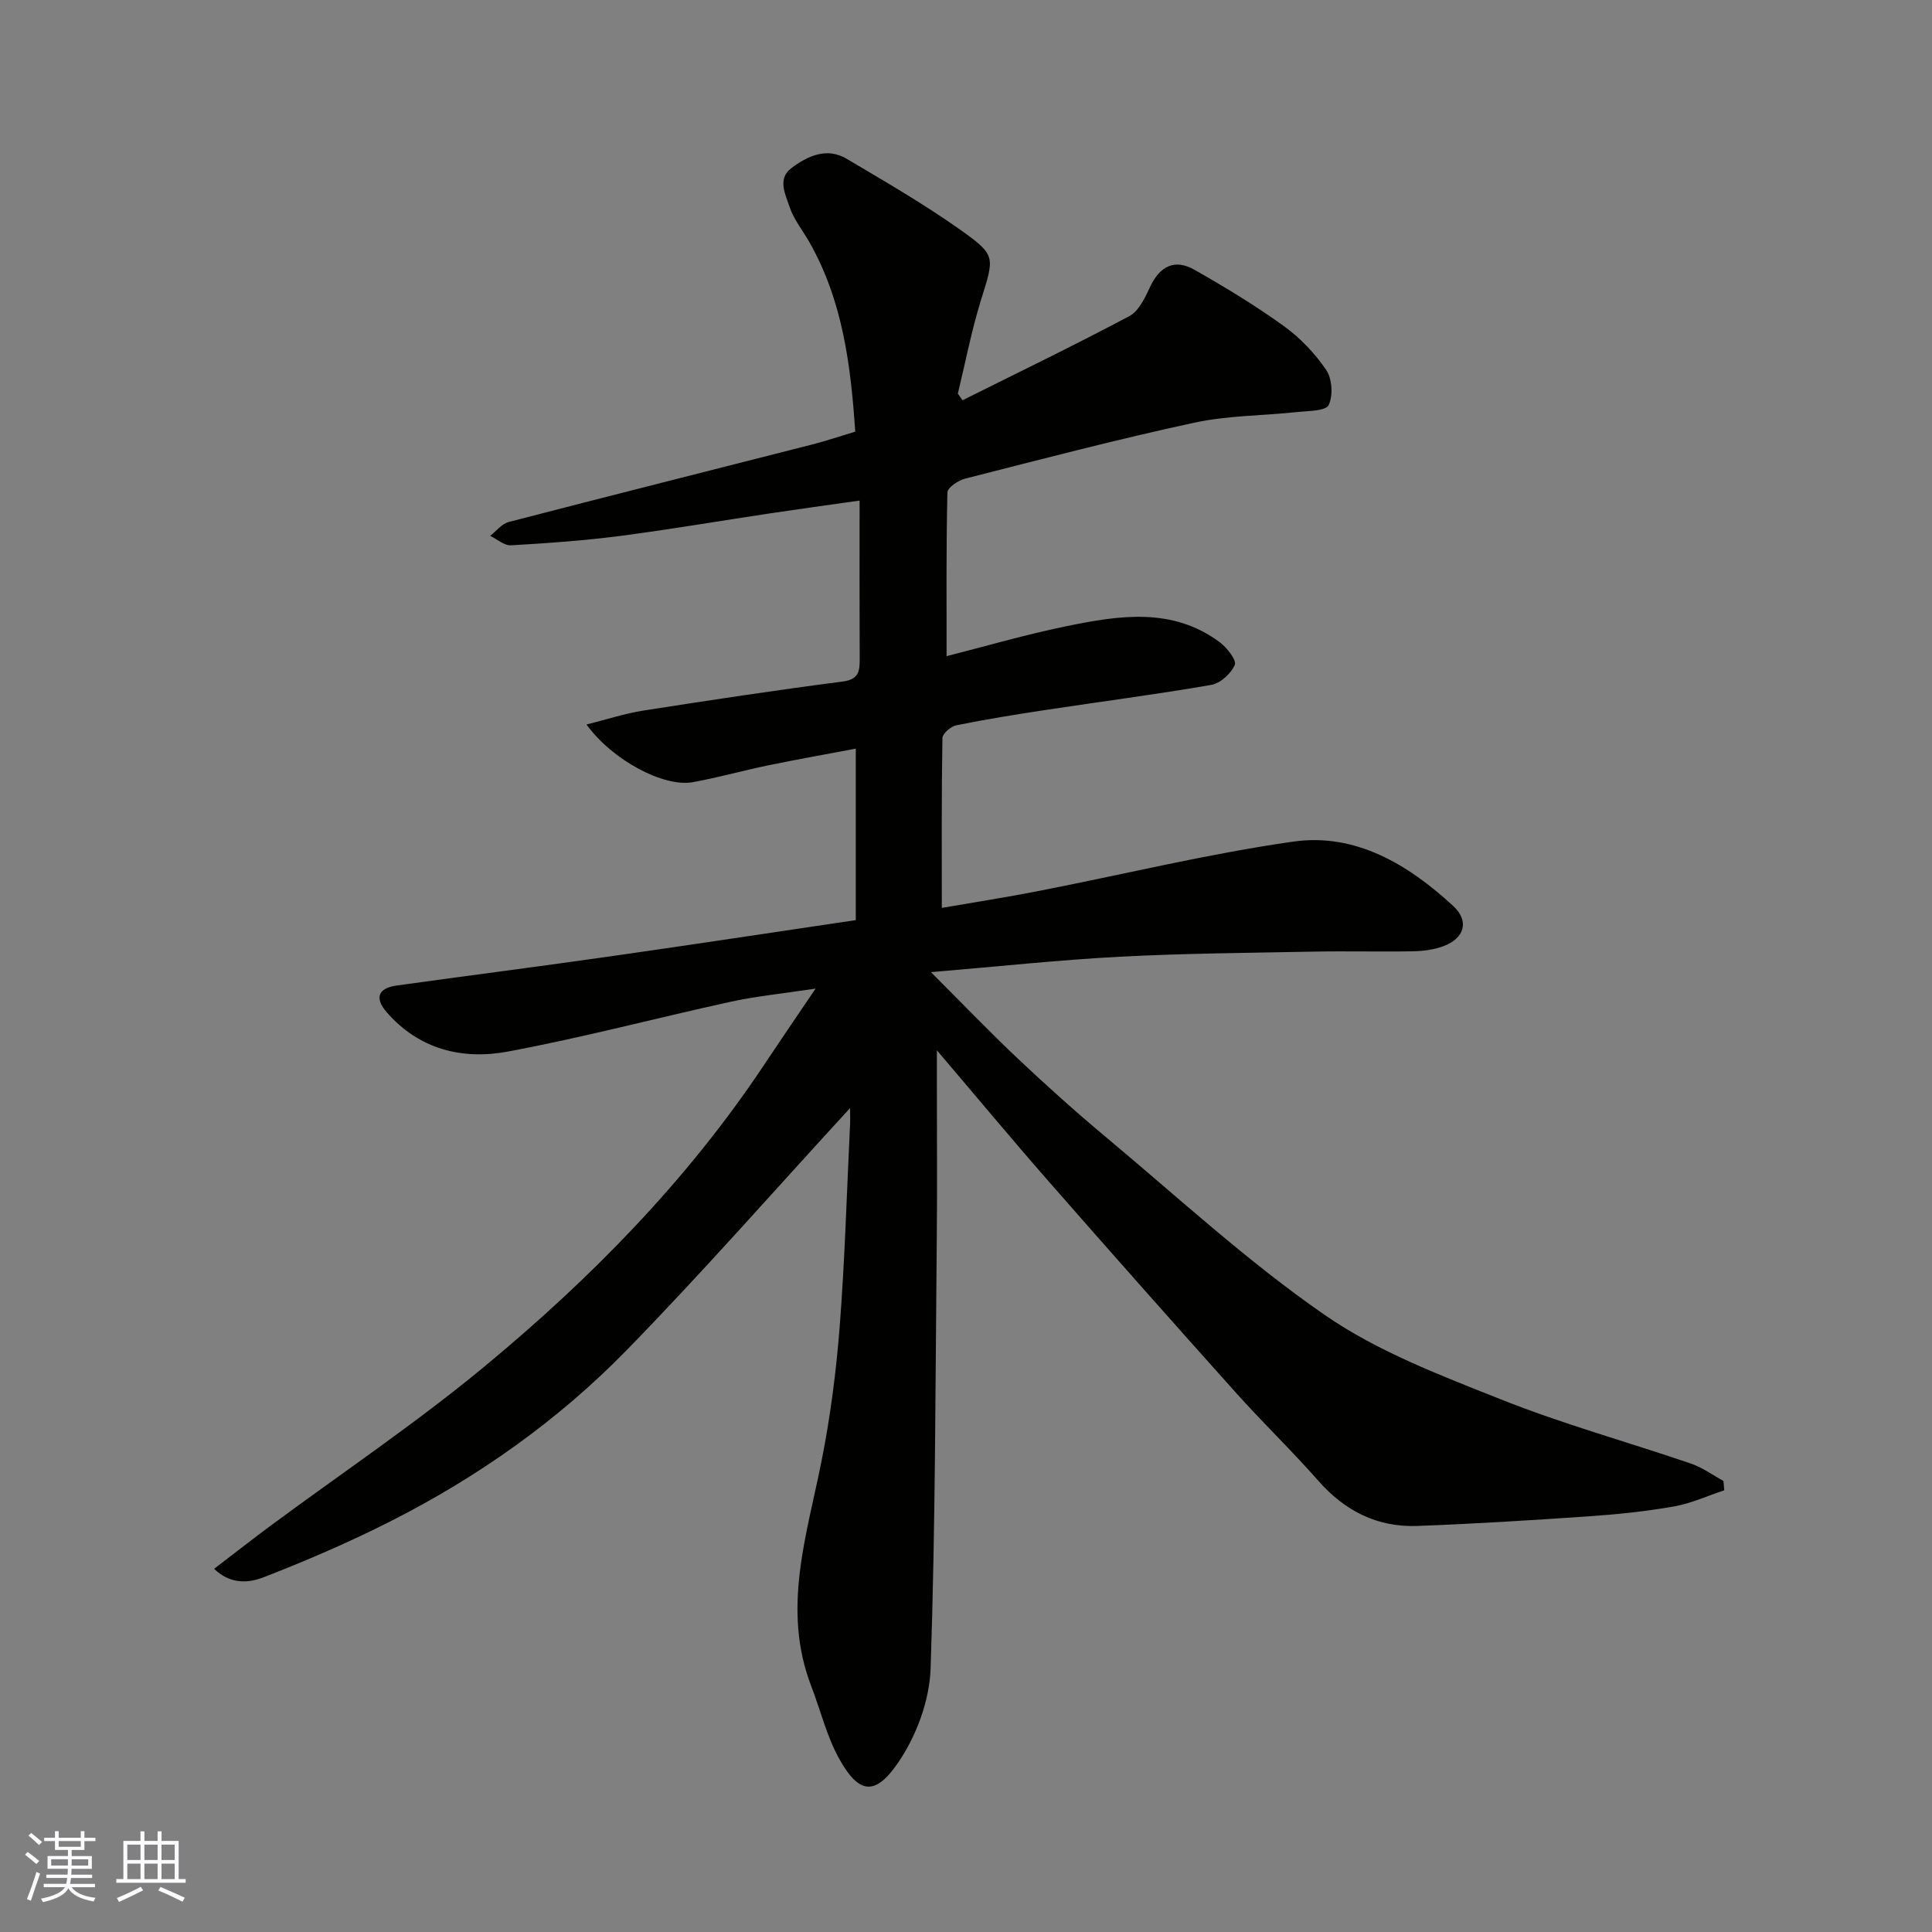 <svg enable-background="new 0 0 400 400" viewBox="0 0 400 400" xmlns="http://www.w3.org/2000/svg"><rect x="0" y="0" width="400" height="400" fill="#808080" stroke="none"/><path d="m176 229.41c-15.46 16.82-30.46 33.94-46.34 50.21-14.15 14.48-30.66 26.15-48.75 35.32-8.53 4.32-17.35 8.13-26.27 11.59-2.89 1.12-6.71 1.72-10.31-1.72 4.04-3.09 7.71-5.97 11.46-8.75 14.83-10.99 30.22-21.31 44.42-33.06 22.02-18.22 42.01-38.53 57.95-62.48 3.24-4.87 6.55-9.71 10.7-15.84-6.86 1.04-12.26 1.56-17.52 2.71-15.42 3.37-30.7 7.44-46.21 10.33-9.41 1.75-18.39-.44-25.1-8.19-2.52-2.91-1.74-4.96 2.11-5.49 14.91-2.07 29.84-3.98 44.73-6.11 16.51-2.35 33-4.87 50.31-7.43 0-11.42 0-23.11 0-35.5-5.74 1.09-11.88 2.17-18 3.43-5.26 1.08-10.45 2.55-15.73 3.51-6.05 1.1-16.69-4.57-22.02-11.94 4.18-1.04 7.92-2.28 11.76-2.88 13.73-2.15 27.47-4.23 41.25-6.01 3.37-.44 3.56-2.12 3.55-4.68-.05-10.59-.02-21.17-.02-32.79-7.12 1.01-12.85 1.79-18.56 2.65-10.34 1.55-20.65 3.32-31.02 4.67-7.49.97-15.05 1.51-22.6 1.94-1.39.08-2.86-1.27-4.3-1.96 1.26-.98 2.39-2.49 3.81-2.86 20.94-5.44 41.92-10.71 62.88-16.06 2.82-.72 5.58-1.66 8.89-2.65-.92-13.56-2.54-27.05-9.54-39.31-1.38-2.41-3.21-4.66-4.06-7.23-.85-2.56-2.58-5.83.39-8.04 3.34-2.49 7.3-4.36 11.42-1.92 7.99 4.73 16.06 9.4 23.63 14.77 7.42 5.26 6.95 5.56 4.16 14.59-1.95 6.31-3.2 12.84-4.76 19.27.32.46.65.91.97 1.37 11.54-5.76 23.16-11.37 34.55-17.43 1.98-1.05 3.26-3.86 4.32-6.11 2.01-4.26 5.09-5.78 9.13-3.49 6.33 3.6 12.6 7.4 18.5 11.65 3.39 2.44 6.45 5.65 8.79 9.1 1.24 1.82 1.46 5.32.52 7.27-.6 1.24-4.18 1.2-6.45 1.44-7.14.77-14.44.71-21.41 2.22-15.89 3.43-31.63 7.56-47.39 11.57-1.44.36-3.67 1.86-3.69 2.87-.26 11.24-.17 22.48-.17 33.89 7.93-2.01 16.34-4.47 24.89-6.22 10.84-2.21 21.85-3.98 31.69 3.36 1.48 1.11 3.5 3.69 3.09 4.66-.76 1.8-2.98 3.82-4.87 4.15-11.43 1.98-22.95 3.47-34.43 5.21-6.13.93-12.26 1.92-18.34 3.15-1.14.23-2.87 1.71-2.89 2.63-.2 11.57-.13 23.14-.13 35.18 6.28-1.09 13.14-2.15 19.95-3.48 17.6-3.43 35.06-7.71 52.78-10.24 12.95-1.85 23.8 4.73 33.11 13.28 3.44 3.15 2.41 6.71-1.97 8.36-1.94.73-4.14 1.02-6.23 1.06-6.83.13-13.67-.06-20.5.07-13.44.26-26.88.36-40.3 1.06-12.57.66-25.1 2.02-39.09 3.19 6.6 6.6 12.18 12.42 18.04 17.95 5.88 5.54 11.9 10.95 18.1 16.13 14.99 12.52 29.43 25.87 45.44 36.93 10.96 7.57 23.94 12.48 36.46 17.46 12.82 5.11 26.21 8.8 39.29 13.27 2.38.81 4.51 2.38 6.75 3.6.06.65.11 1.29.17 1.94-3.46 1.14-6.84 2.71-10.38 3.34-5.8 1.02-11.7 1.64-17.58 2.04-11.86.82-23.73 1.56-35.61 2-8.29.31-15.02-3.13-20.53-9.41-5.47-6.22-11.46-11.98-16.99-18.15-12.98-14.49-25.89-29.05-38.7-43.68-7.56-8.63-14.9-17.46-23.23-27.24v7.75c0 10.33.08 20.67-.02 31-.29 29.77-.27 59.55-1.28 89.29-.23 6.64-2.97 13.99-6.76 19.5-4.72 6.89-8.1 6.49-12.2-.92-2.56-4.64-3.83-9.99-5.76-15-6.12-15.91-.9-31.21 2.17-46.72 1.81-9.13 3.01-18.43 3.73-27.71 1.05-13.51 1.44-27.06 2.09-40.6.13-1.63.06-3.29.06-4.63z" fill="#010100"/><g fill="#fbfafc"><path d="m5.17 384 .55-.58c.85.61 1.65 1.24 2.4 1.87l-.59.64c-.83-.73-1.62-1.37-2.36-1.93m1.22 9.53-.82-.34c.71-1.76 1.37-3.64 1.98-5.63.24.13.5.25.76.36-.6 1.67-1.24 3.54-1.92 5.61m-.5-13.5.57-.54c.56.44 1.31 1.06 2.26 1.87l-.64.64c-.68-.66-1.41-1.32-2.19-1.97m3.25.46h2.24v-1.36h.77v1.36h4.57v-1.36h.76v1.36h2.28v.69h-2.28v1.84h-2.64v1.26h4.18v2.64h-4.21c0 .45-.02.86-.05 1.21h4.32v.69h-4.38c-.04.34-.1.75-.19 1.22h5.15v.69h-4.82c.87 1.19 2.51 1.92 4.93 2.19-.17.31-.3.57-.37.76-2.77-.49-4.52-1.41-5.26-2.76-.56 1.26-2.3 2.23-5.24 2.9-.12-.24-.26-.48-.43-.72 2.73-.55 4.38-1.34 4.96-2.38h-4.38v-.69h4.65c.1-.38.17-.79.21-1.22h-4.32v-.69h4.4c.03-.34.05-.75.05-1.21h-4.2v-2.64h4.23v-1.26h-2.69v-1.84h-2.24zm1.46 4.46v1.29h3.45c.01-.4.02-.57.01-.53v-.32-.45h-3.46zm1.55-2.59h4.57v-1.19h-4.57zm6.11 2.59h-3.42v.77c-.01.19-.01.37-.02.53h3.44z"/><path d="m32.63 379.16h.82v1.98h3.54v7.89h1.45v.78h-14.36v-.78h1.46v-7.89h3.54v-1.98h.82v1.98h2.73zm-3.49 11.48.5.73c-1.61.82-3.28 1.63-5 2.41-.13-.27-.28-.55-.44-.82 1.75-.72 3.4-1.49 4.94-2.32m-2.78-5.55h2.73v-3.18h-2.73zm0 3.95h2.73v-3.2h-2.73zm3.54-3.95h2.73v-3.18h-2.73zm0 3.95h2.73v-3.2h-2.73zm7.89 4.68c-1.84-.92-3.51-1.7-5.02-2.32l.45-.73c1.89.8 3.57 1.55 5.04 2.23zm-1.62-11.81h-2.73v3.18h2.73zm-2.73 7.13h2.73v-3.2h-2.73z"/></g></svg>